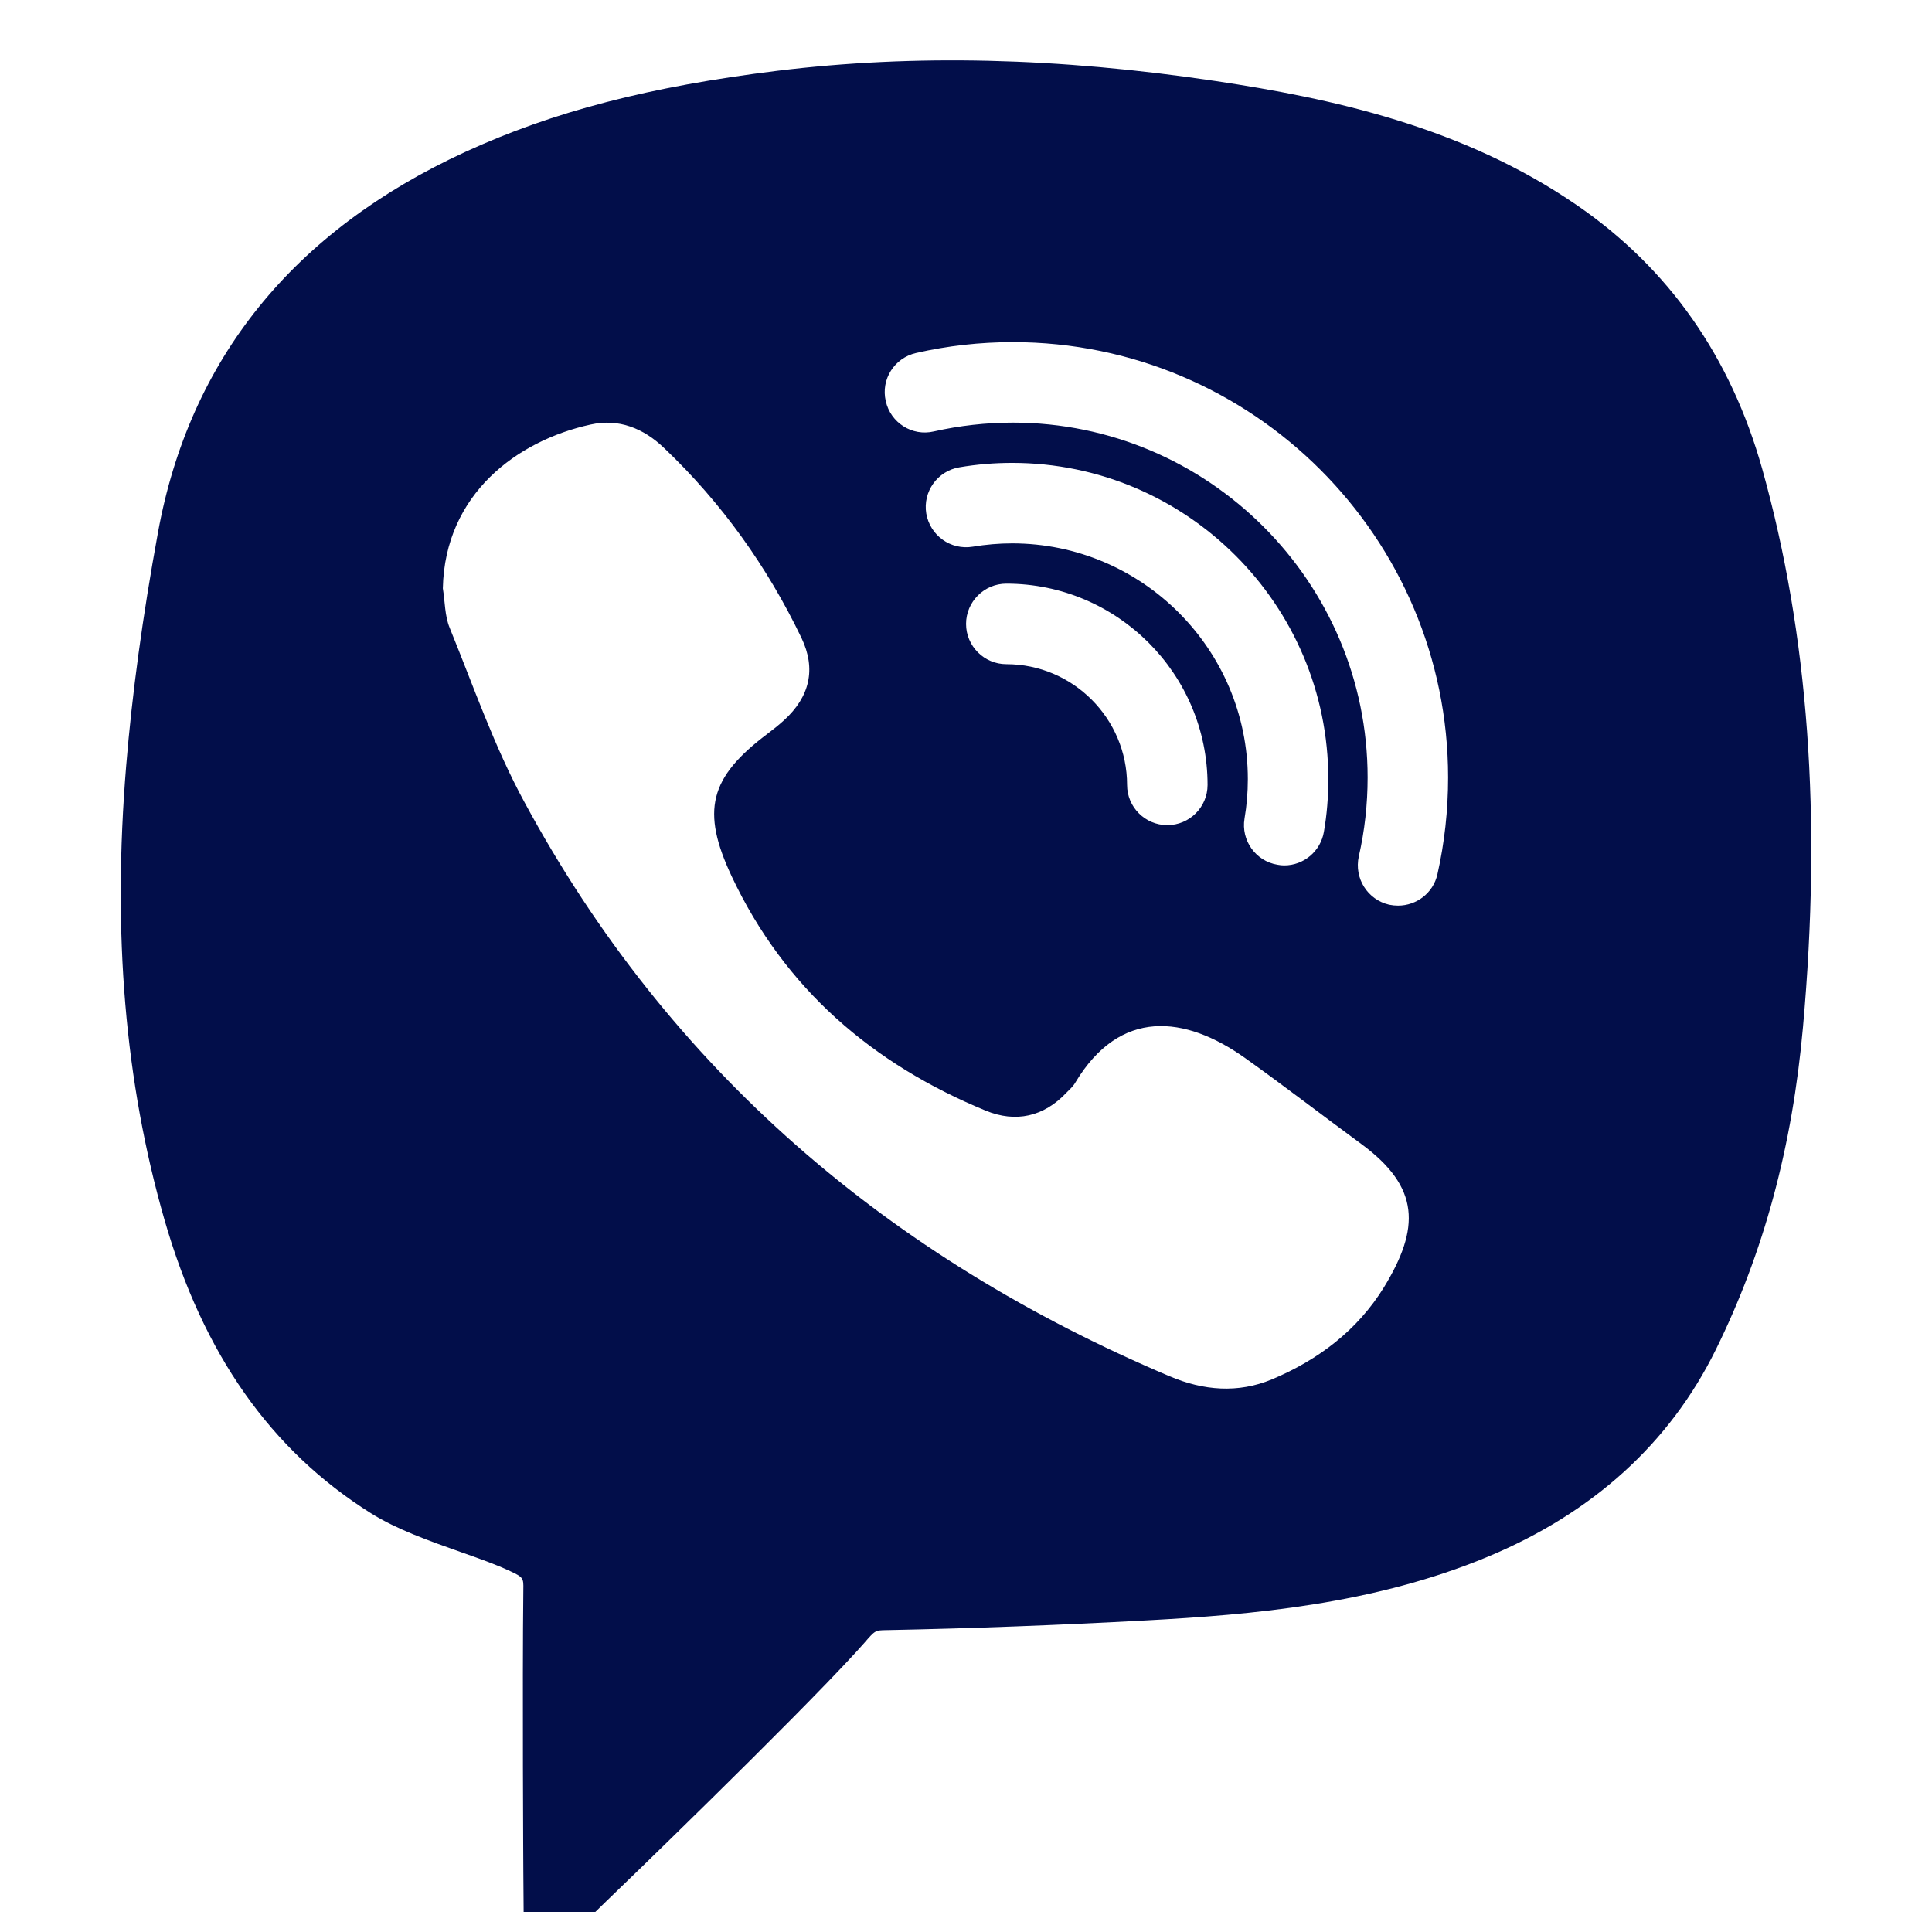 <svg width="32" height="32" viewBox="0 0 32 32" fill="none" xmlns="http://www.w3.org/2000/svg">
<path d="M29.189 7.771C28.668 5.912 27.637 4.443 26.126 3.404C24.22 2.089 22.027 1.626 20.134 1.342C17.514 0.951 15.142 0.896 12.879 1.172C10.759 1.433 9.163 1.847 7.707 2.516C4.853 3.829 3.139 5.951 2.616 8.823C2.361 10.219 2.189 11.48 2.09 12.683C1.861 15.464 2.069 17.925 2.725 20.206C3.366 22.43 4.483 24.019 6.142 25.063C6.564 25.328 7.105 25.521 7.629 25.706C7.926 25.81 8.215 25.912 8.452 26.024C8.671 26.125 8.671 26.144 8.668 26.326C8.65 27.907 8.668 31.006 8.668 31.006L8.673 31.667H9.861L10.053 31.48C10.181 31.36 13.124 28.516 14.173 27.37L14.316 27.211C14.496 27.003 14.496 27.003 14.681 27C16.098 26.972 17.546 26.917 18.983 26.839C20.725 26.745 22.743 26.576 24.644 25.784C26.384 25.058 27.655 23.904 28.418 22.357C29.215 20.743 29.686 18.995 29.863 17.013C30.176 13.529 29.954 10.506 29.189 7.771ZM22.923 21.321C22.485 22.032 21.834 22.526 21.066 22.847C20.504 23.081 19.931 23.032 19.376 22.797C14.733 20.831 11.09 17.735 8.684 13.282C8.186 12.365 7.842 11.365 7.447 10.396C7.366 10.198 7.371 9.964 7.335 9.745C7.368 8.18 8.569 7.297 9.782 7.032C10.246 6.928 10.658 7.092 11.001 7.422C11.954 8.329 12.707 9.383 13.275 10.566C13.522 11.084 13.41 11.542 12.988 11.928C12.9 12.008 12.809 12.081 12.712 12.154C11.749 12.878 11.608 13.428 12.121 14.519C12.996 16.375 14.449 17.623 16.327 18.396C16.822 18.599 17.288 18.498 17.665 18.097C17.717 18.045 17.775 17.993 17.811 17.93C18.551 16.696 19.626 16.818 20.618 17.521C21.269 17.985 21.902 18.474 22.545 18.946C23.527 19.667 23.519 20.344 22.923 21.321ZM16.764 9C16.546 9 16.327 9.019 16.111 9.055C15.746 9.115 15.405 8.87 15.342 8.506C15.282 8.144 15.527 7.8 15.892 7.74C16.178 7.691 16.473 7.667 16.764 7.667C19.652 7.667 22.001 10.016 22.001 12.904C22.001 13.198 21.978 13.493 21.928 13.777C21.873 14.102 21.592 14.334 21.272 14.334C21.235 14.334 21.199 14.331 21.16 14.323C20.798 14.264 20.553 13.92 20.613 13.558C20.65 13.344 20.668 13.126 20.668 12.904C20.668 10.753 18.915 9 16.764 9ZM20.001 13.001C20.001 13.368 19.702 13.667 19.334 13.667C18.967 13.667 18.668 13.368 18.668 13.001C18.668 11.899 17.769 11.001 16.668 11.001C16.301 11.001 16.001 10.701 16.001 10.334C16.001 9.967 16.301 9.667 16.668 9.667C18.506 9.667 20.001 11.162 20.001 13.001ZM23.808 14.482C23.738 14.792 23.462 15 23.157 15C23.108 15 23.058 14.995 23.009 14.985C22.65 14.902 22.426 14.545 22.506 14.185C22.603 13.761 22.652 13.321 22.652 12.878C22.652 9.639 20.014 7 16.775 7C16.332 7 15.892 7.05 15.467 7.146C15.108 7.23 14.751 7.003 14.671 6.644C14.587 6.284 14.814 5.928 15.173 5.847C15.694 5.727 16.233 5.667 16.775 5.667C20.751 5.667 23.985 8.902 23.985 12.878C23.985 13.42 23.926 13.959 23.808 14.482Z" fill="#020E4A"/>
</svg>
